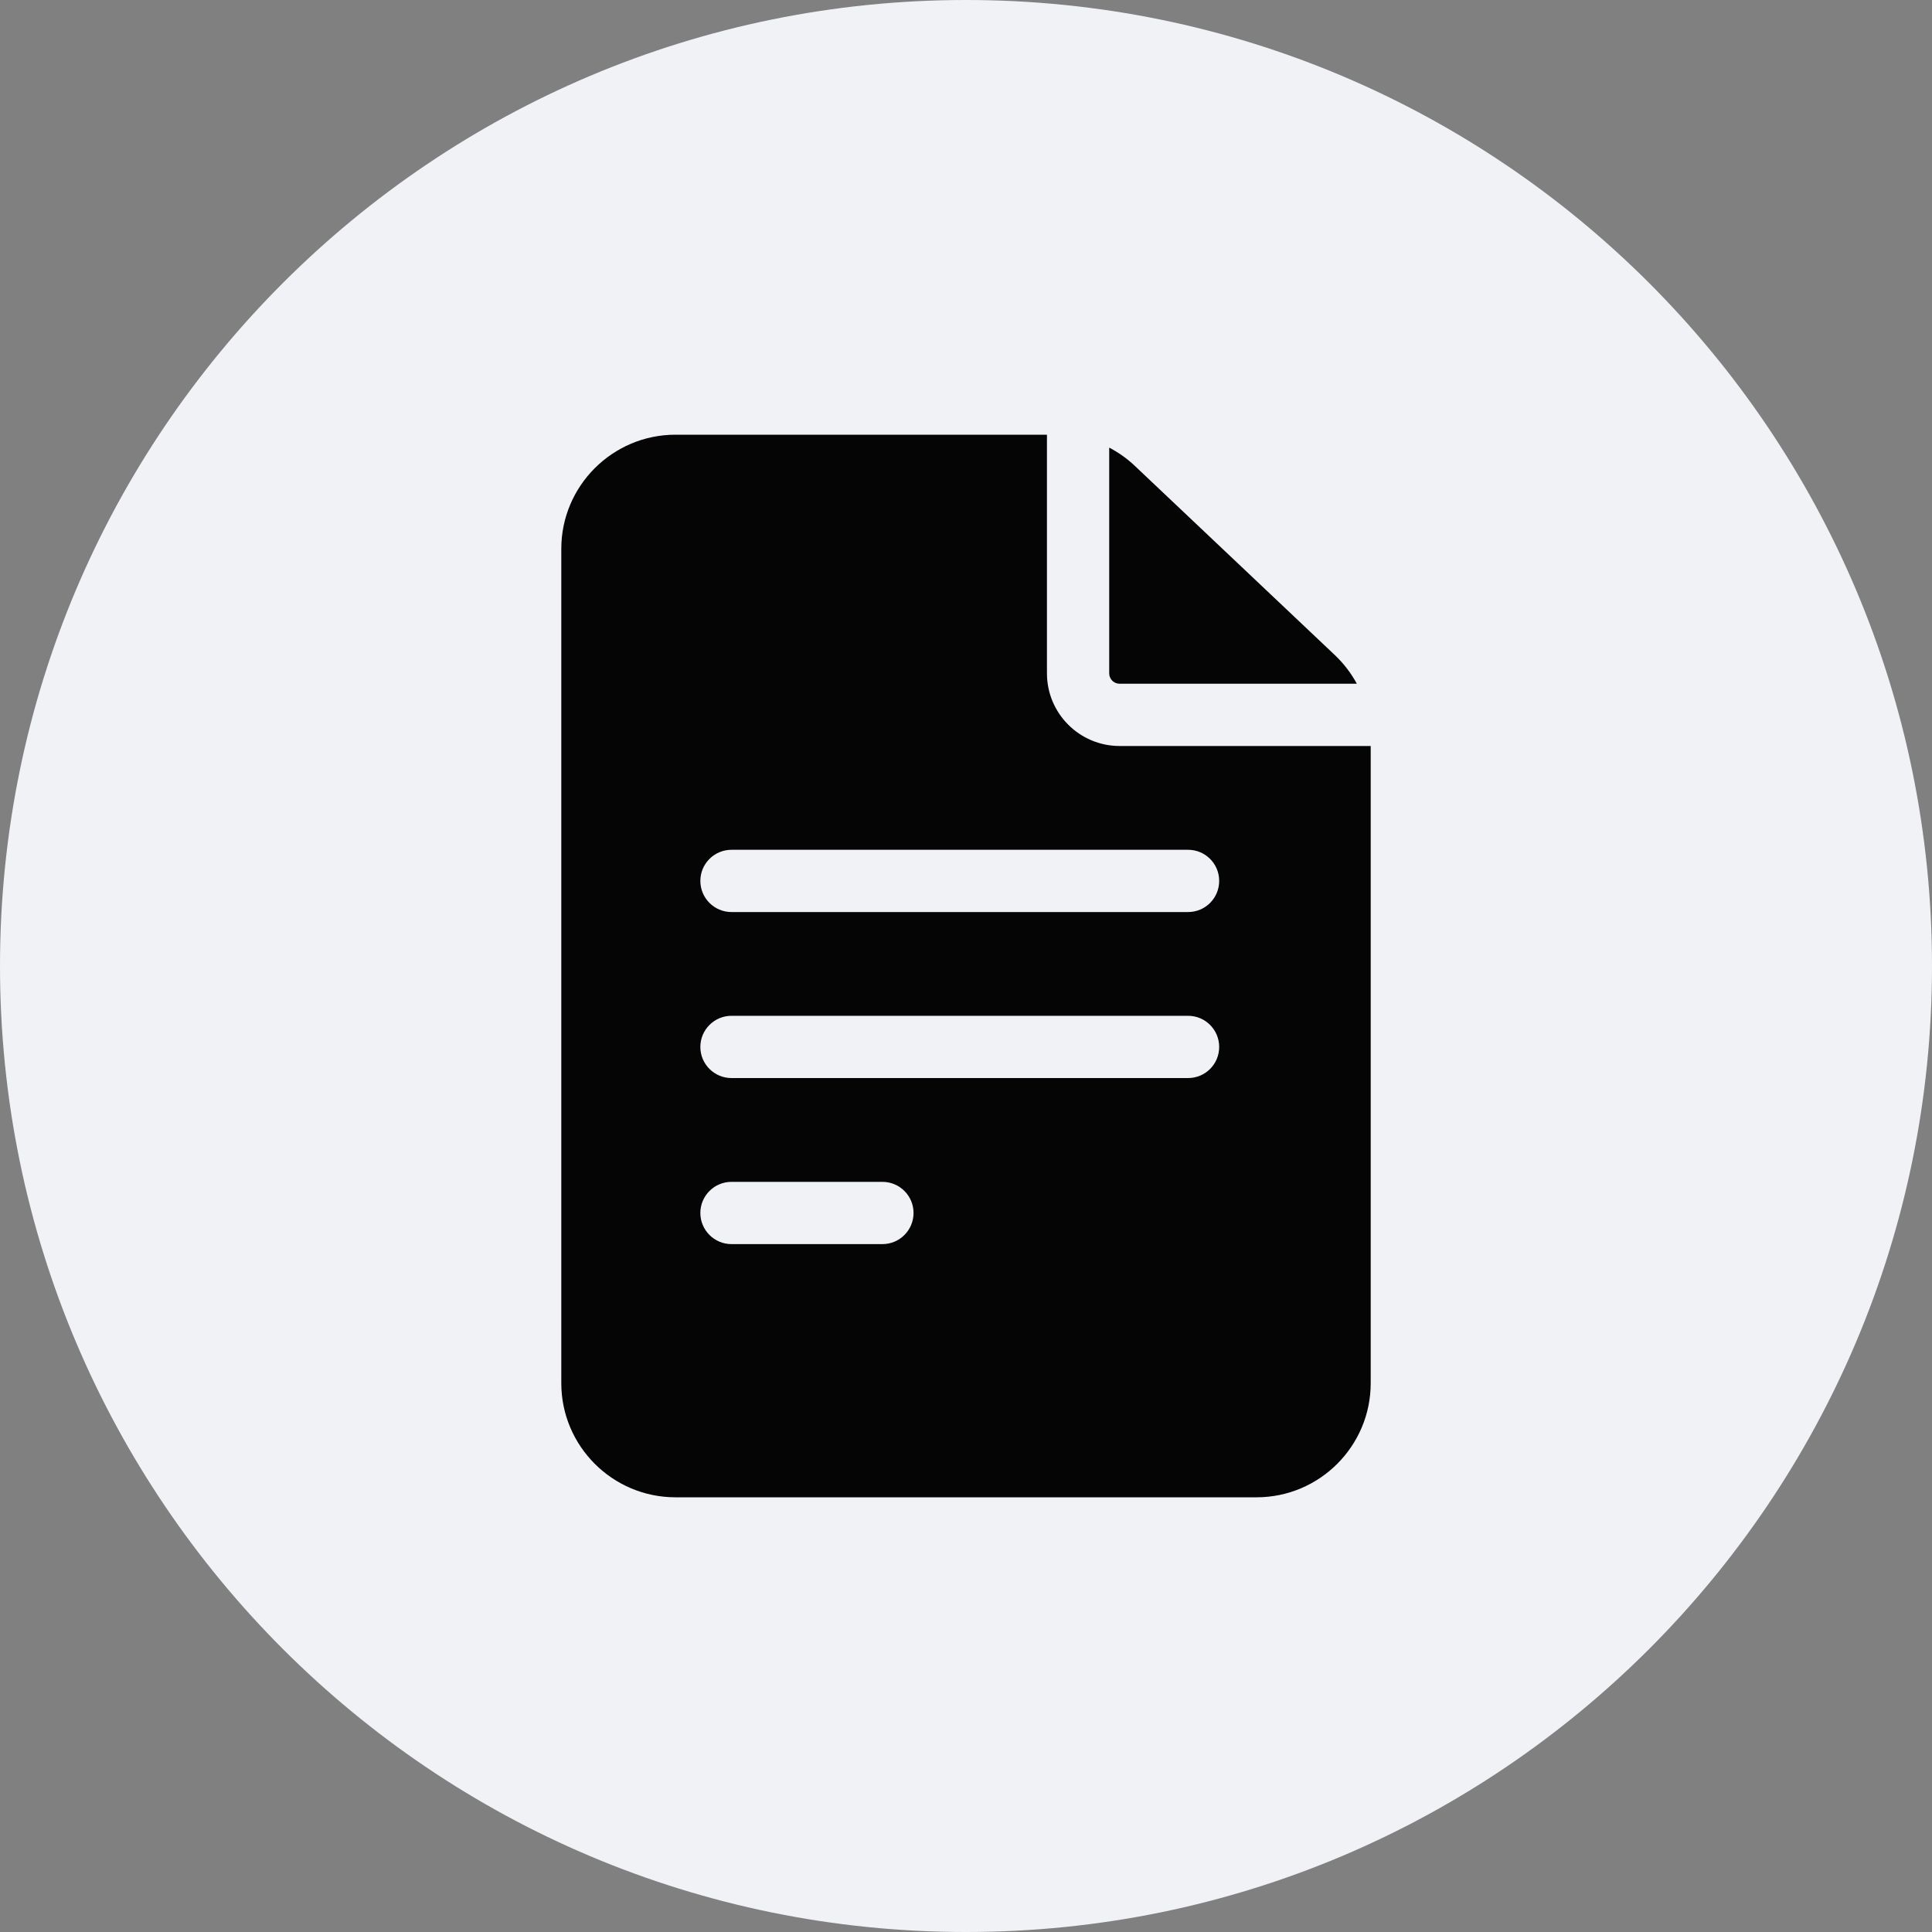 <svg width="40" height="40" viewBox="0 0 40 40" fill="none" xmlns="http://www.w3.org/2000/svg">
<rect x="0" y="0" width="40" height="40" fill="#808080" stroke="none"/>
<g clip-path="url(#clip0_5648_121)">
<path d="M20 40C31.046 40 40 31.046 40 20C40 8.954 31.046 0 20 0C8.955 0 0 8.954 0 20C0 31.046 8.955 40 20 40Z" fill="#F0F2F5"/>
<path d="M23.18 15.445C22.351 15.445 21.676 14.771 21.676 13.941V9H13.985C12.682 9 11.621 10.06 11.621 11.363V28.637C11.621 29.94 12.682 31 13.985 31H26.016C27.319 31 28.379 29.94 28.379 28.637V15.445H23.18ZM15.145 24.469H18.27C18.625 24.469 18.914 24.757 18.914 25.113C18.914 25.469 18.625 25.758 18.27 25.758H15.145C14.789 25.758 14.5 25.469 14.5 25.113C14.5 24.757 14.789 24.469 15.145 24.469ZM14.5 21.676C14.5 21.32 14.789 21.031 15.145 21.031H24.598C24.954 21.031 25.242 21.32 25.242 21.676C25.242 22.032 24.954 22.32 24.598 22.32H15.145C14.789 22.32 14.5 22.032 14.5 21.676ZM24.598 17.594C24.954 17.594 25.242 17.882 25.242 18.238C25.242 18.594 24.954 18.883 24.598 18.883H15.145C14.789 18.883 14.5 18.594 14.5 18.238C14.5 17.882 14.789 17.594 15.145 17.594H24.598Z" fill="#050505"/>
<path d="M22.965 13.941C22.965 14.06 23.062 14.156 23.18 14.156H28.092C27.974 13.939 27.822 13.739 27.64 13.566L23.497 9.647C23.336 9.494 23.157 9.368 22.965 9.267V13.941H22.965Z" fill="#050505"/>
</g>
<defs>
<clipPath id="clip0_5648_121">
<rect width="40" height="40" fill="white" transform="translate(0)"/>
</clipPath>
</defs>
</svg>
